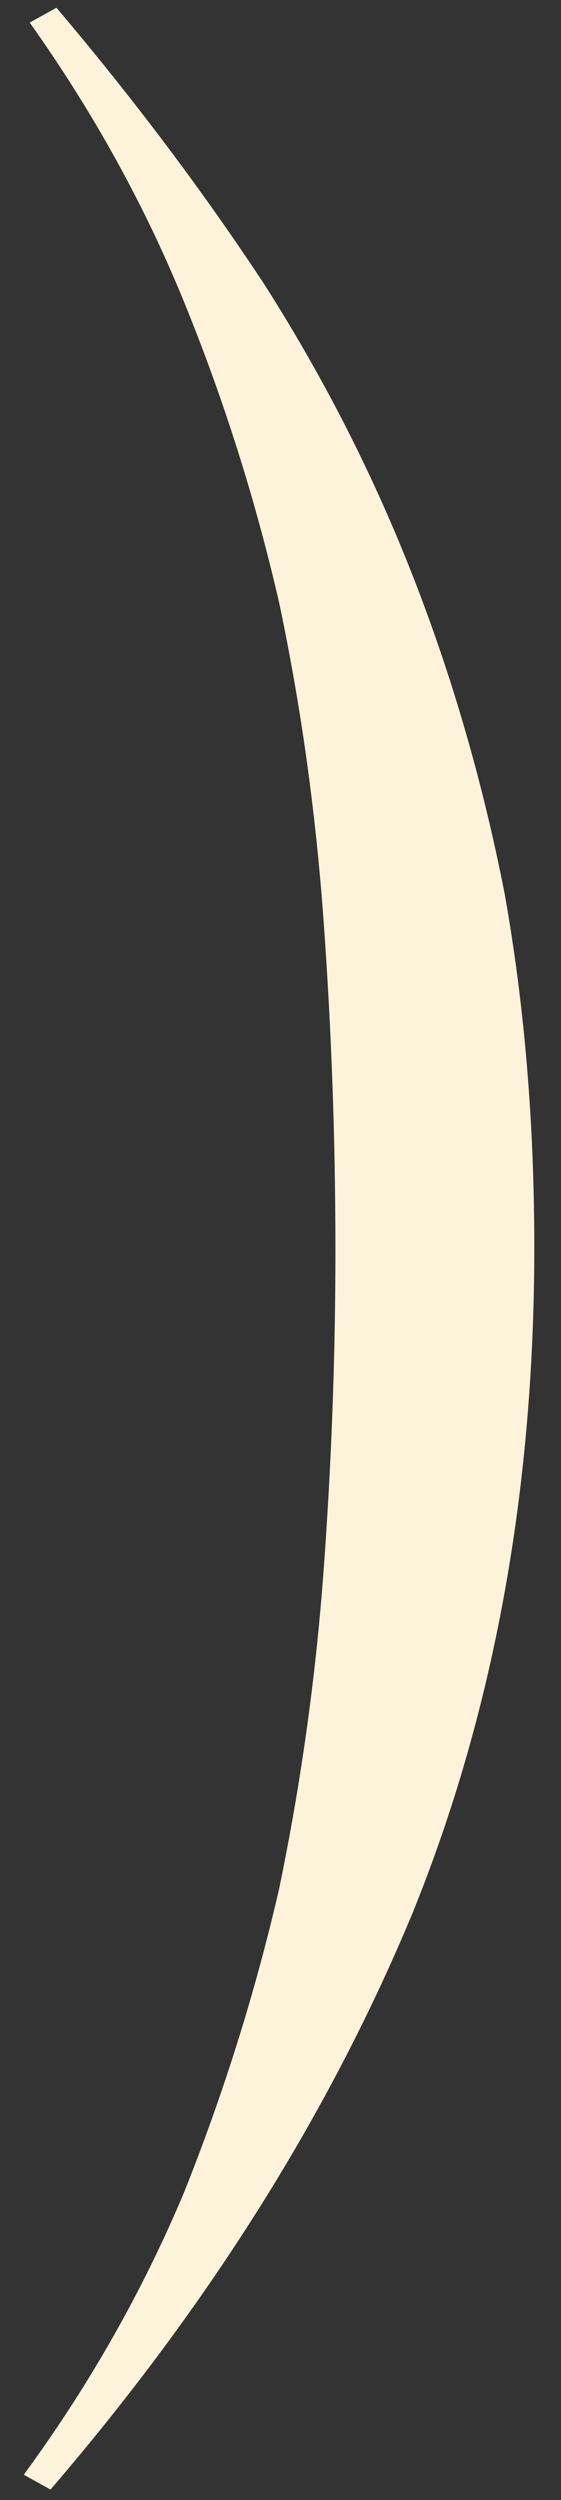 <?xml version="1.0" encoding="UTF-8"?> <svg xmlns="http://www.w3.org/2000/svg" width="20" height="89" viewBox="0 0 20 89" fill="none"><rect x="0" y="0" width="20" height="89" fill="#333333" stroke="none"/><path d="M1.8 88.629C7.443 82.069 11.747 75.226 14.709 68.101C17.602 60.977 19.048 53.076 19.048 44.399C19.048 39.955 18.695 35.758 17.989 31.807C17.214 27.857 16.12 24.083 14.709 20.485C13.299 16.888 11.535 13.431 9.419 10.116C7.232 6.8 4.763 3.52 2.012 0.275L1.059 0.804C3.317 3.978 5.151 7.294 6.562 10.75C7.973 14.207 9.101 17.769 9.948 21.438C10.724 25.106 11.253 28.88 11.535 32.76C11.817 36.639 11.958 40.554 11.958 44.505C11.958 48.314 11.817 52.123 11.535 55.933C11.253 59.742 10.724 63.516 9.948 67.255C9.101 70.923 7.973 74.521 6.562 78.048C5.08 81.575 3.176 84.925 0.848 88.1L1.8 88.629Z" fill="#FDF2DA"></path></svg> 